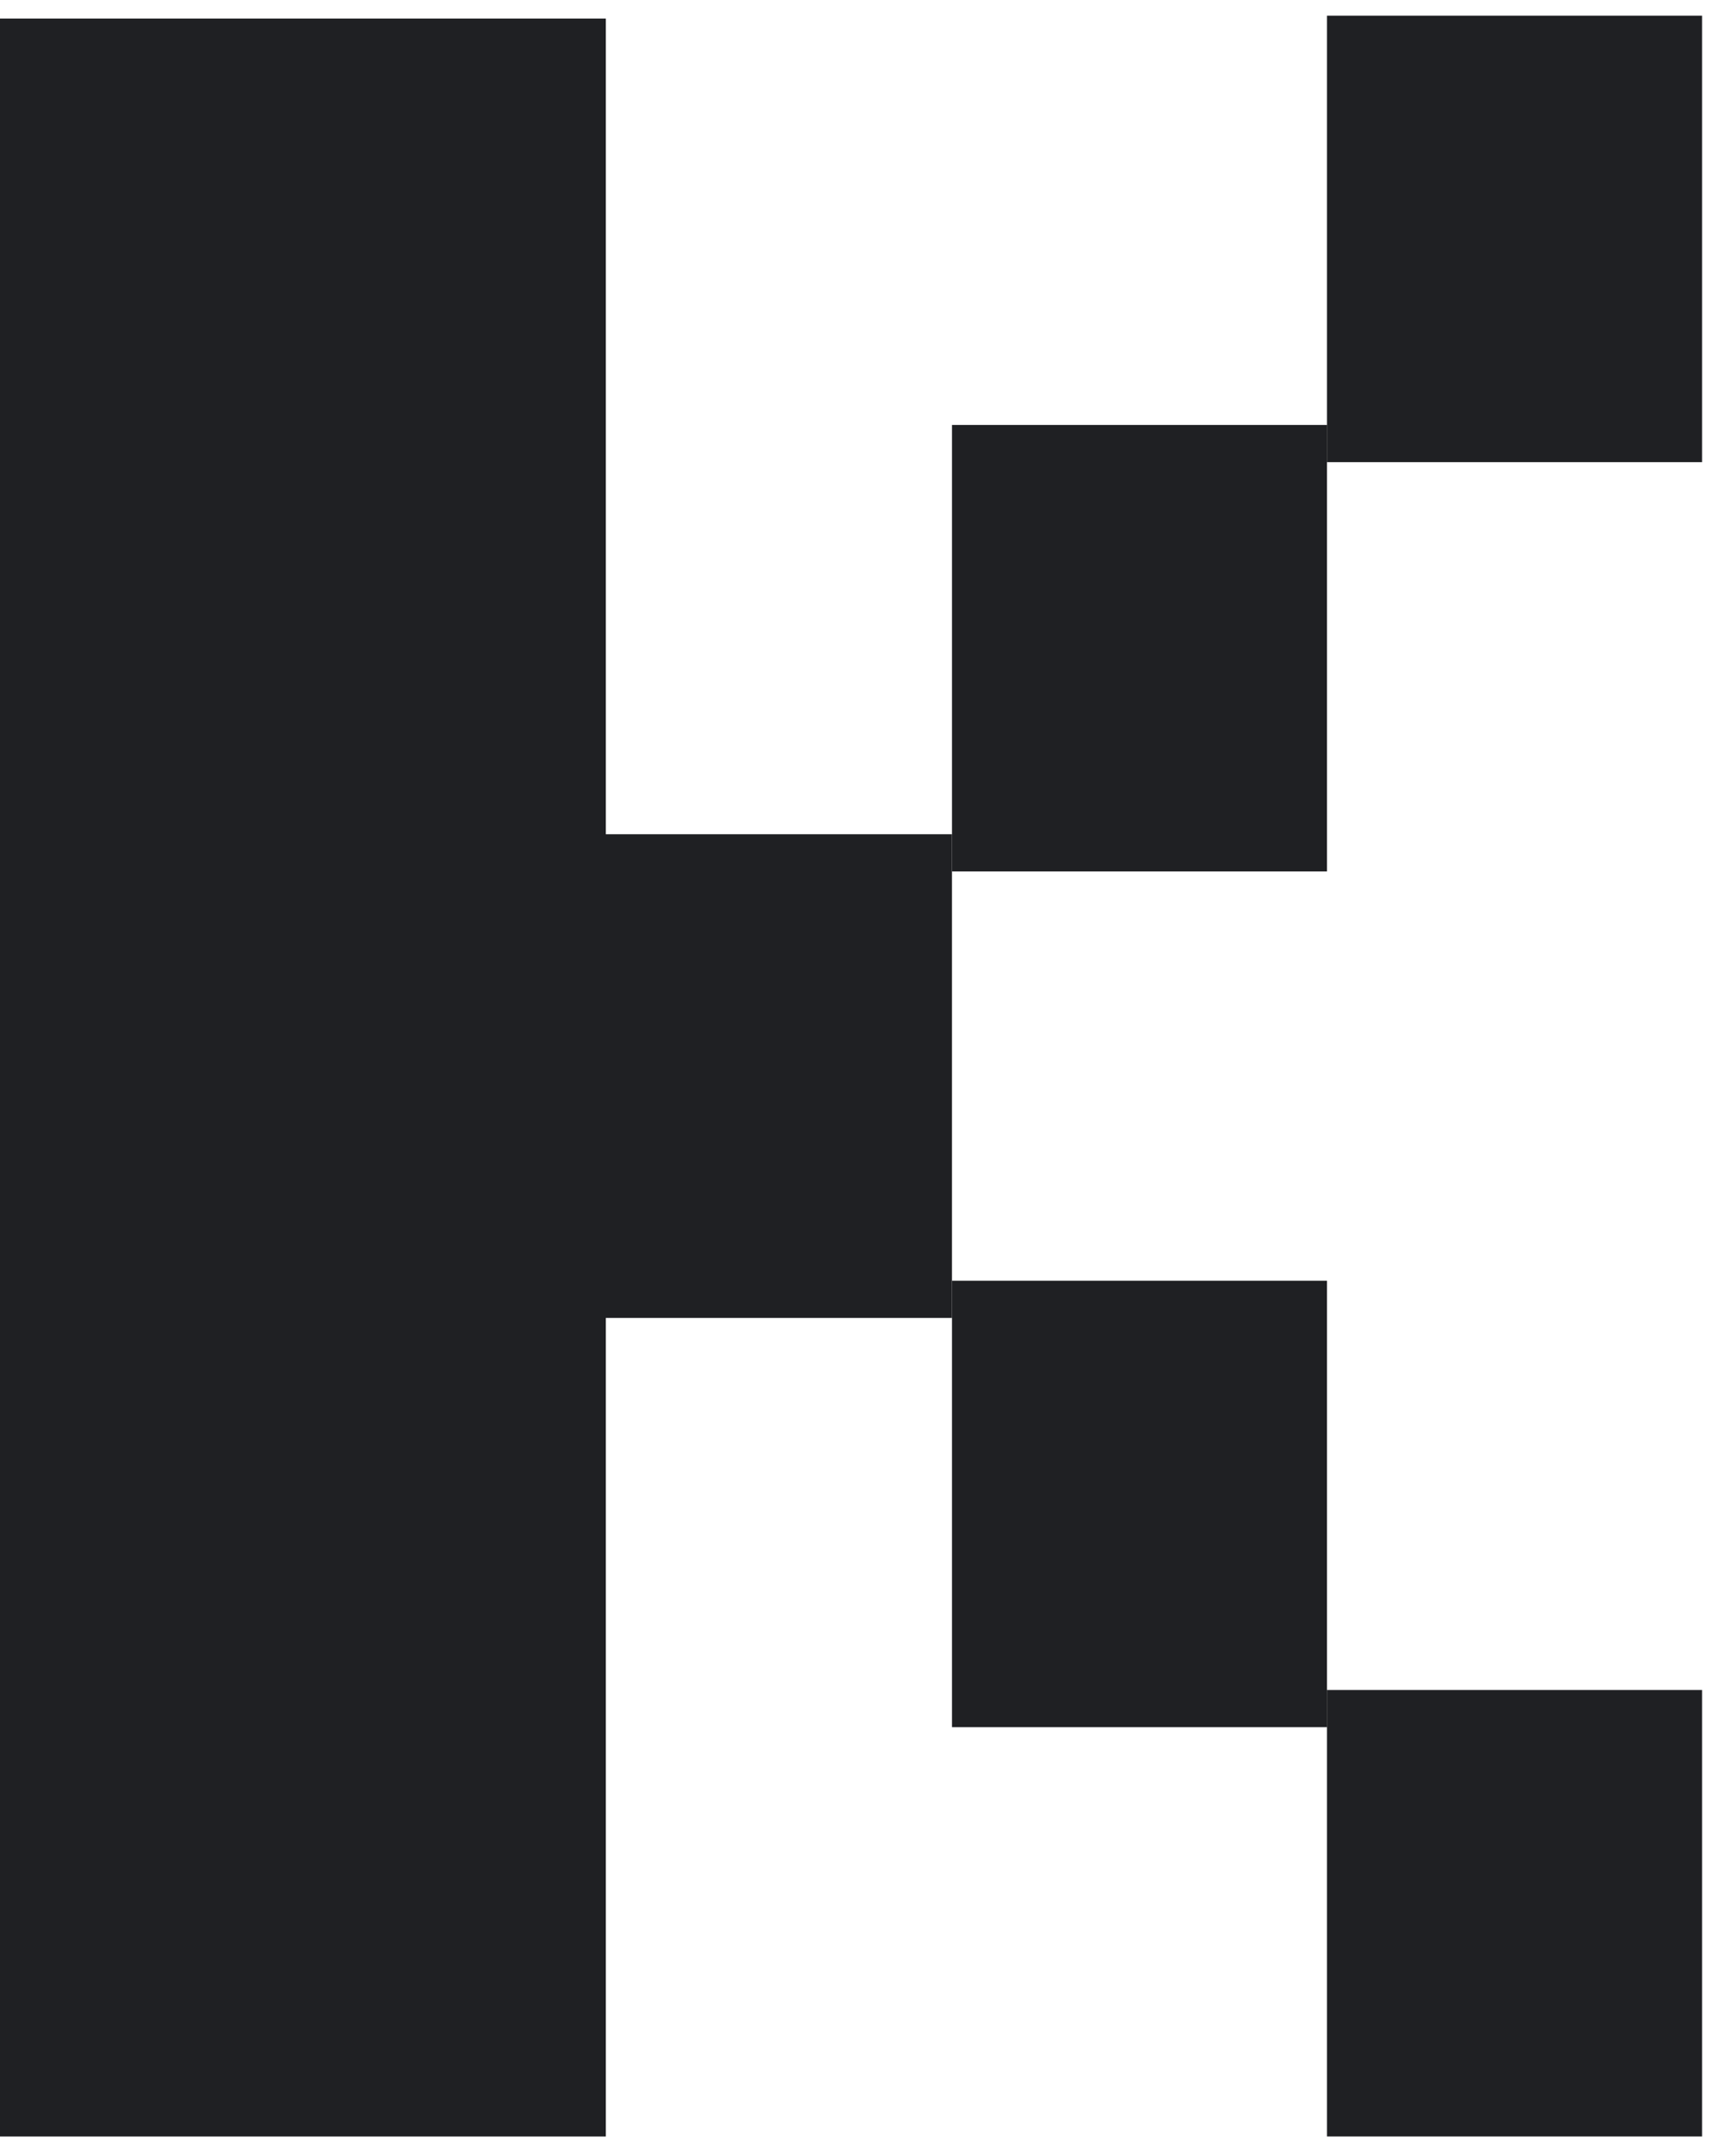 <?xml version="1.0" encoding="UTF-8"?> <svg xmlns="http://www.w3.org/2000/svg" width="68" height="85" viewBox="0 0 68 85" fill="none"><path d="M67.095 0.618H52.311V18.221H67.095V0.618Z" fill="#1F2023"></path><path d="M23.881 0.732H-0.001V84.231H23.881V51.959H37.527V32.89H23.881V0.732Z" fill="#1F2023"></path><path d="M37.528 16.754H52.311V34.356H37.528V16.754Z" fill="#1F2023"></path><path d="M37.528 50.492H52.311V68.094H37.528V50.492Z" fill="#1F2023"></path><path d="M67.095 66.628H52.311V84.23H67.095V66.628Z" fill="#1F2023"></path></svg> 